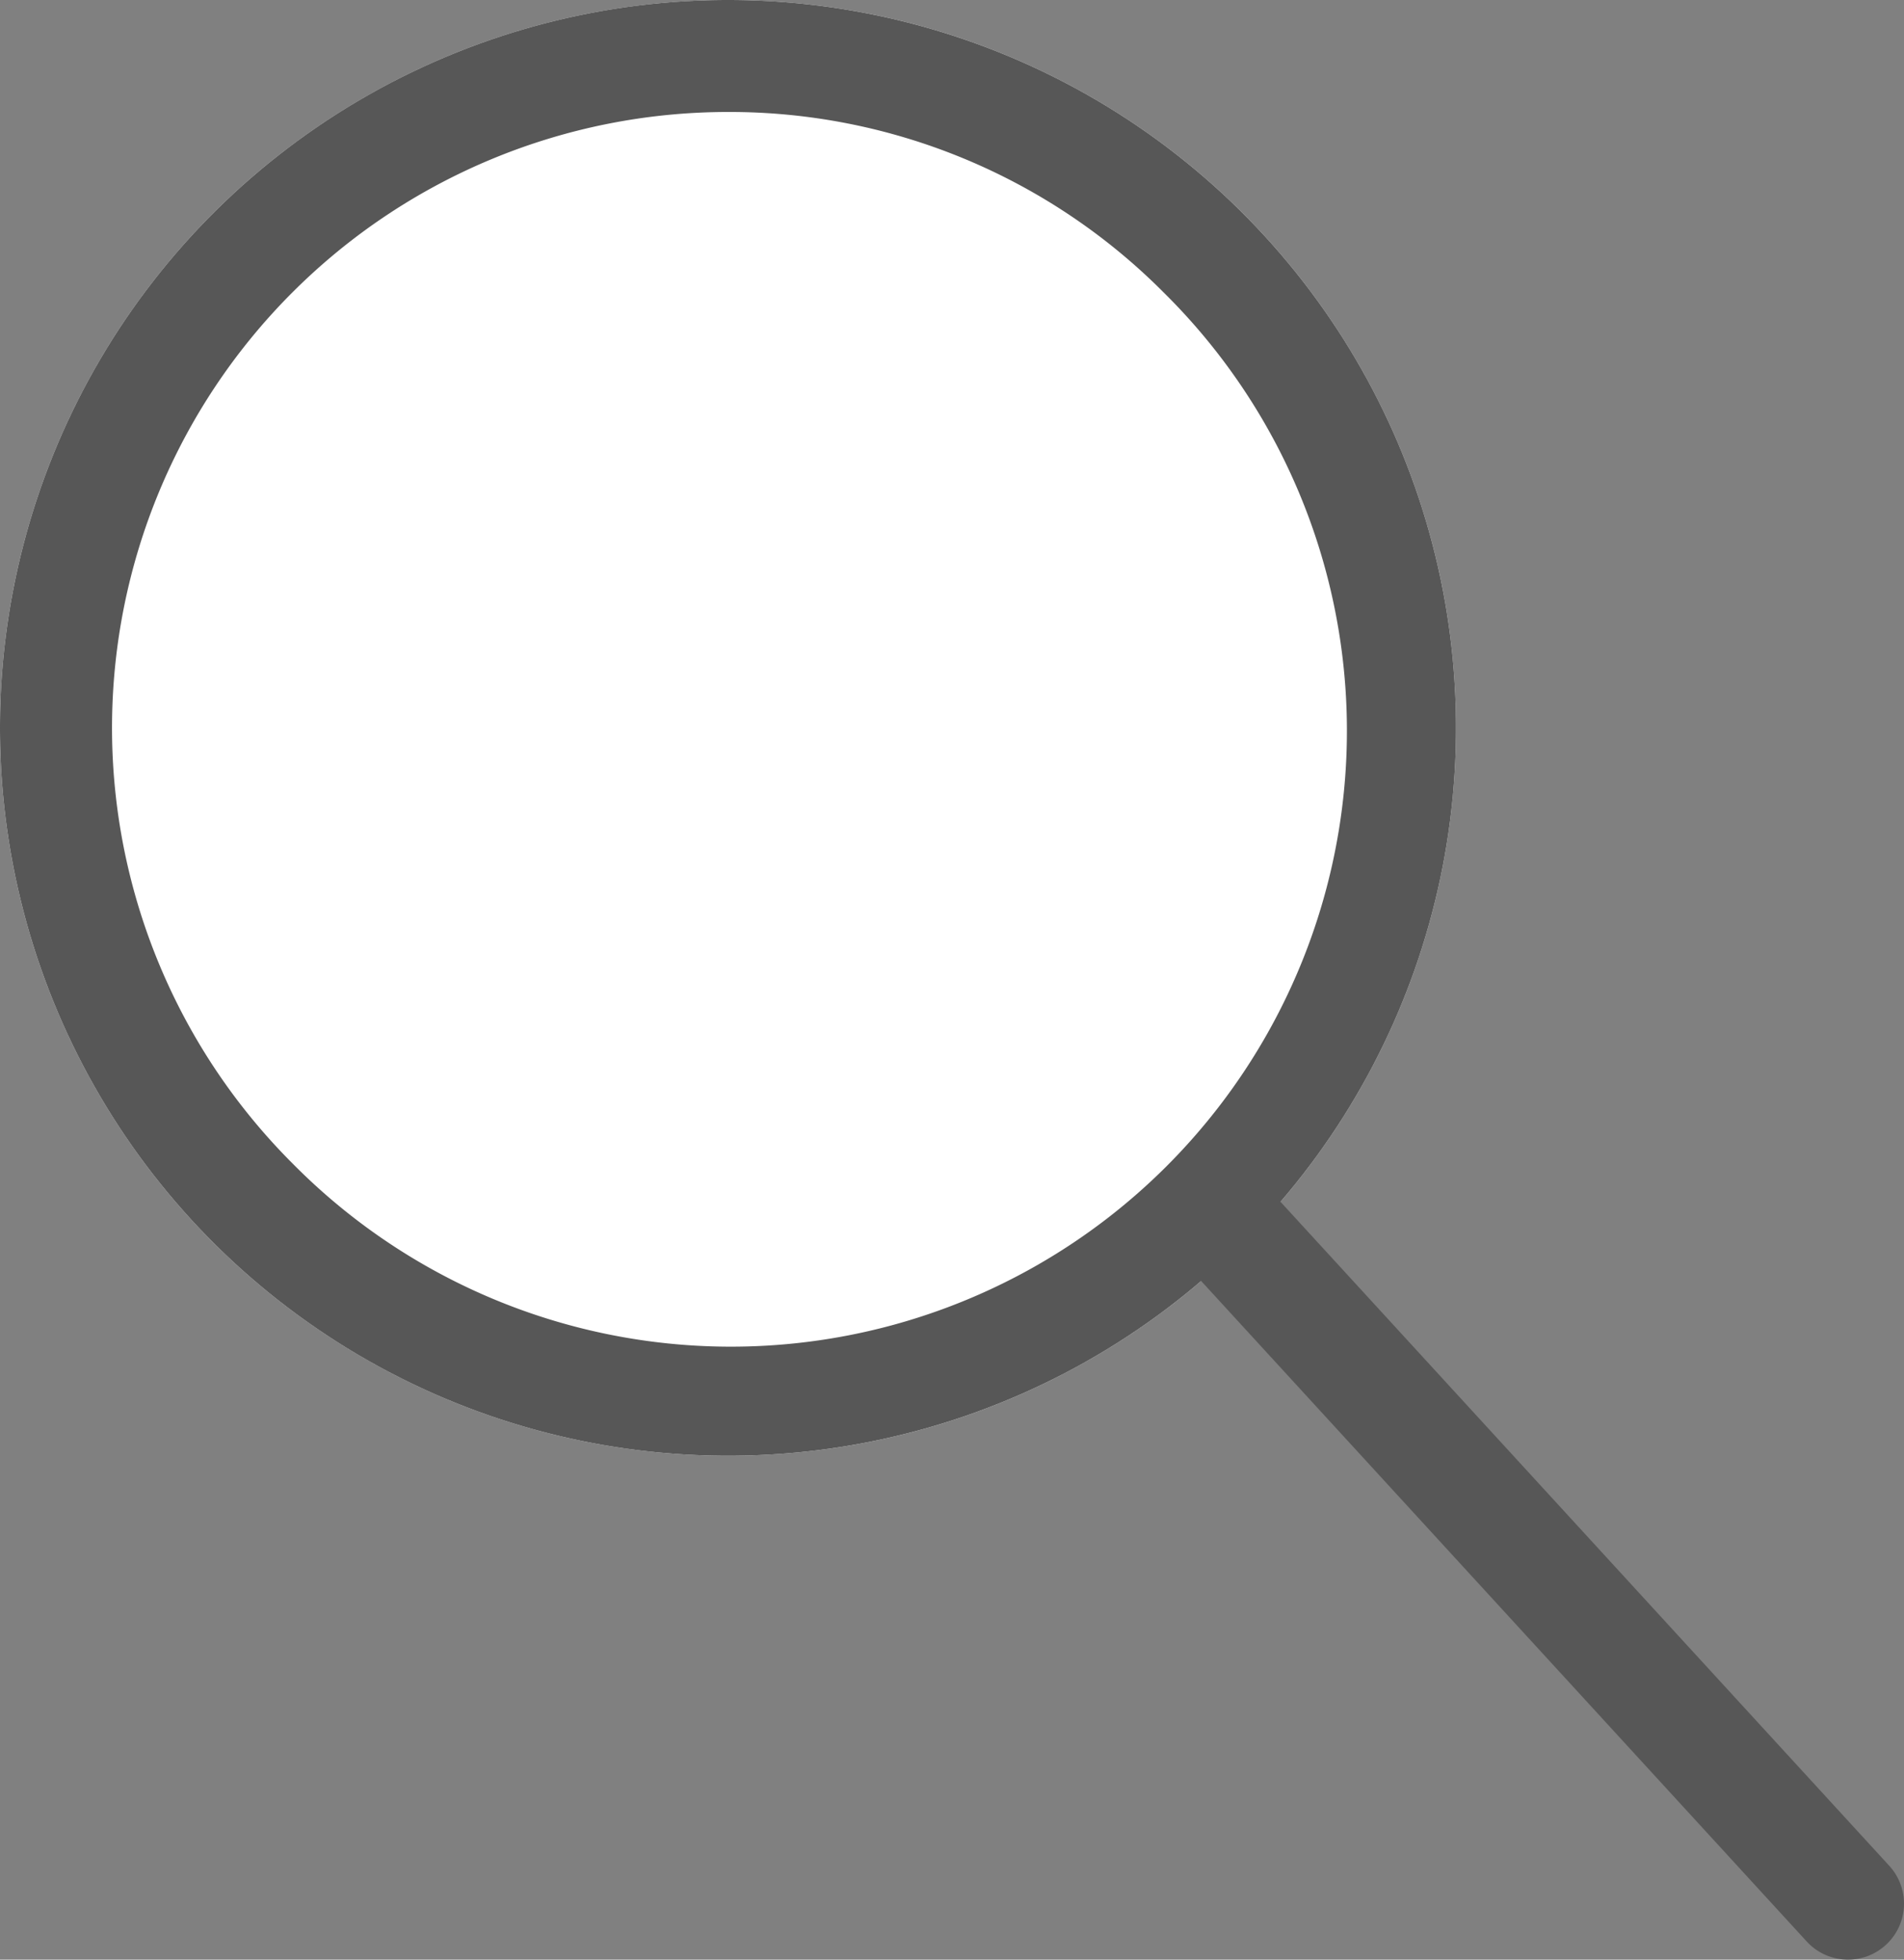 <svg xmlns="http://www.w3.org/2000/svg" width="34" height="35" viewBox="0 0 34 35"><rect x="0" y="0" width="34" height="35" fill="#808080" stroke="none"/><g transform="translate(5464 13900.09)"><circle cx="13" cy="13" r="13" transform="translate(-5464 -13900.09)" fill="#fff"/><path d="M13,2A11,11,0,0,0,5.222,20.778,11,11,0,1,0,20.778,5.222,10.928,10.928,0,0,0,13,2m0-2A13,13,0,1,1,0,13,13,13,0,0,1,13,0Z" transform="translate(-5464 -13900.09)" fill="#575757"/><path d="M11,13a1,1,0,0,1-.737-.324l-11-12A1,1,0,0,1-.676-.737,1,1,0,0,1,.737-.676l11,12A1,1,0,0,1,11,13Z" transform="translate(-5442 -13878.09)" fill="#575757"/></g></svg>
